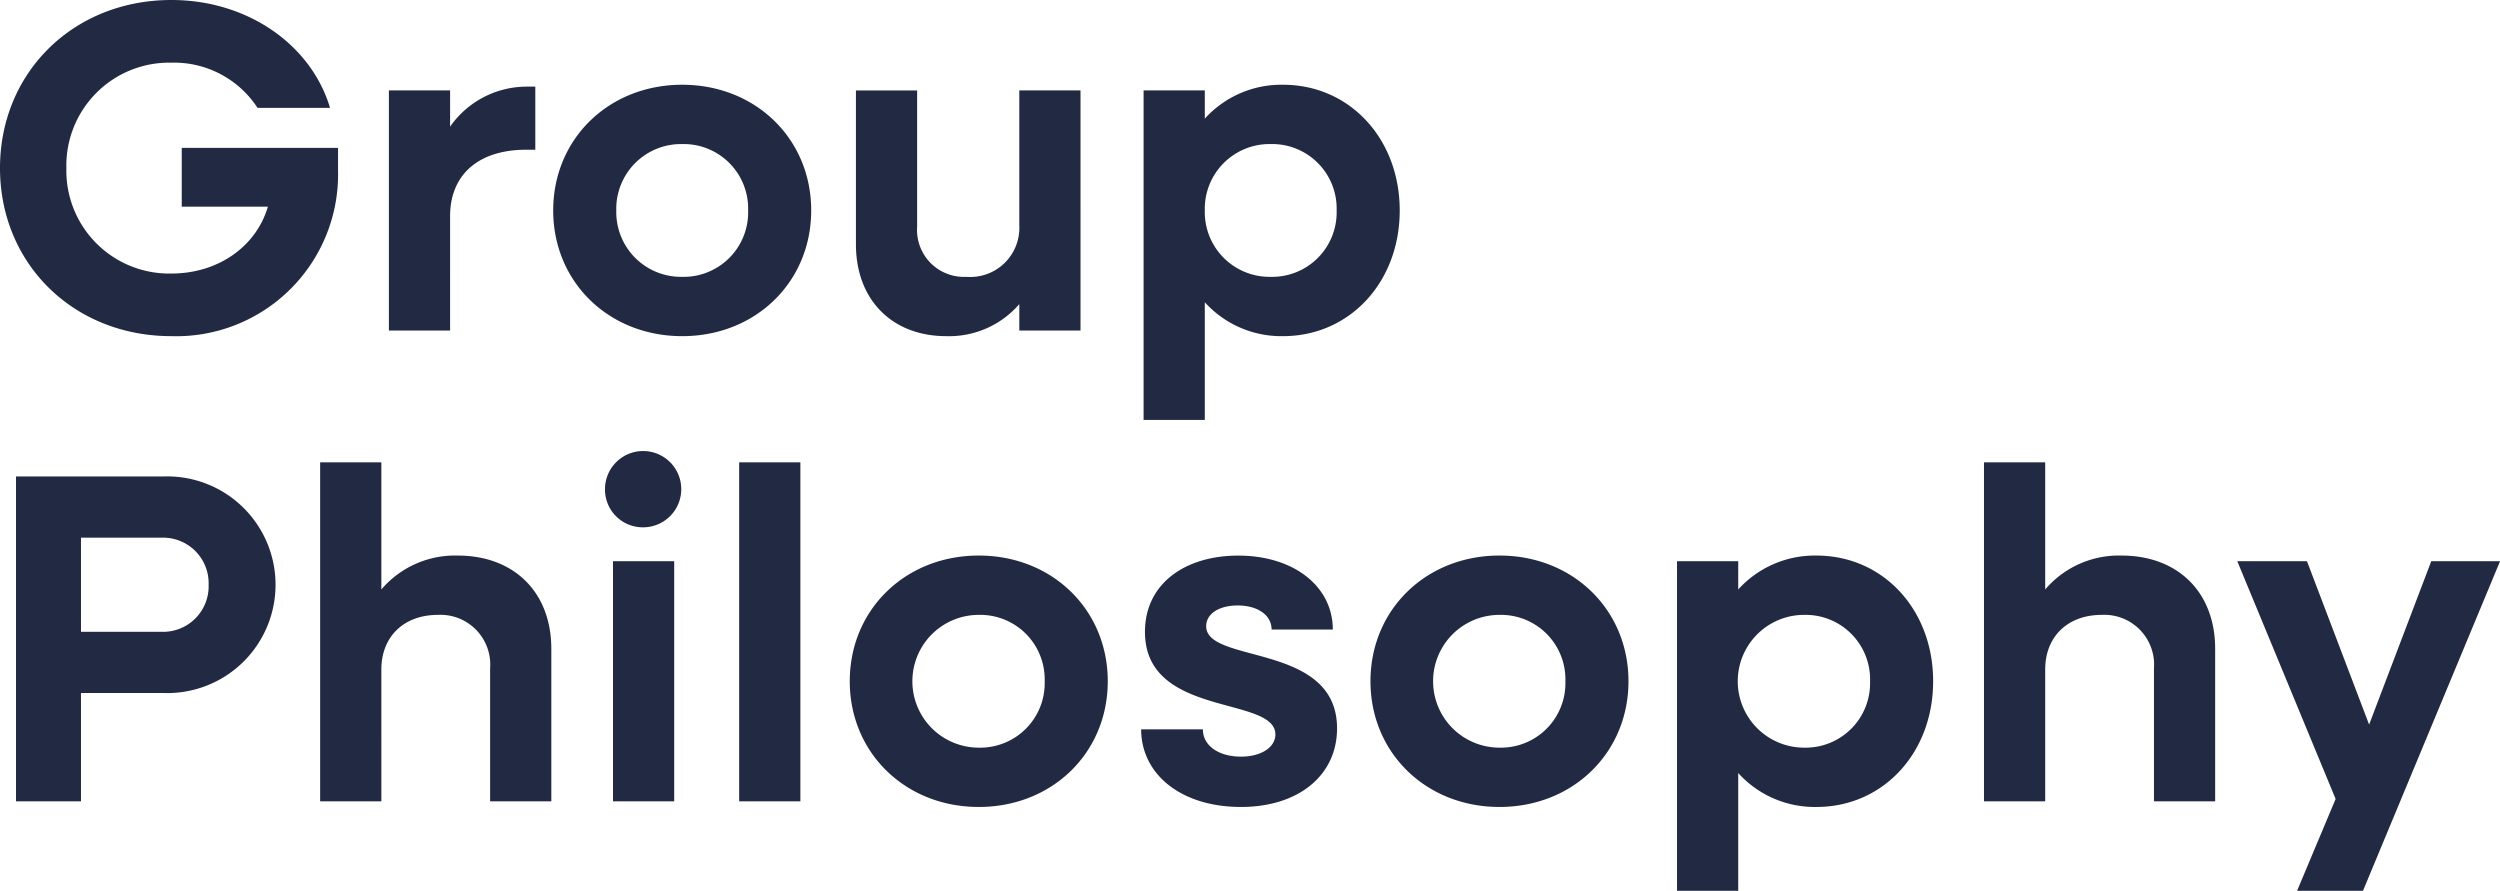 <svg xmlns="http://www.w3.org/2000/svg" width="238.95" height="85.14" viewBox="0 0 238.95 85.14">
  <defs>
    <style>
      .cls-1 {
        fill: #212a42;
      }
    </style>
  </defs>
  <path id="パス_3268" data-name="パス 3268" class="cls-1" d="M18,.54A15.47,15.47,0,0,0,33.93-15.3v-2.16H18.99v5.625h8.235C26.1-8.01,22.455-5.445,18-5.445A9.832,9.832,0,0,1,7.965-15.525,9.832,9.832,0,0,1,18-25.6a9.522,9.522,0,0,1,8.235,4.32h6.93C31.365-27.315,25.29-31.59,18-31.59c-9.36,0-16.38,6.93-16.38,16.065S8.64.54,18,.54ZM38.79,0h5.85V-10.935c0-3.87,2.61-6.345,7.29-6.345h.855v-6.03H51.93a8.943,8.943,0,0,0-7.29,3.825V-22.95H38.79ZM66.825.54c7.02,0,12.33-5.175,12.33-12.015S73.845-23.49,66.825-23.49s-12.33,5.175-12.33,12.015S59.805.54,66.825.54Zm0-5.67a6.189,6.189,0,0,1-6.3-6.345,6.189,6.189,0,0,1,6.3-6.345,6.162,6.162,0,0,1,6.3,6.345A6.162,6.162,0,0,1,66.825-5.13ZM92.07.54a8.878,8.878,0,0,0,6.975-3.06V0h5.85V-22.95h-5.85v12.915A4.69,4.69,0,0,1,94-5.13,4.489,4.489,0,0,1,89.28-9.945v-13H83.43V-8.235C83.43-2.925,86.895.54,92.07.54Zm18.855,8.01h5.85V-2.7a9.871,9.871,0,0,0,7.47,3.24c6.39,0,11.16-5.175,11.16-12.015s-4.77-12.015-11.16-12.015a9.871,9.871,0,0,0-7.47,3.24v-2.7h-5.85Zm12.15-13.68a6.189,6.189,0,0,1-6.3-6.345,6.189,6.189,0,0,1,6.3-6.345,6.162,6.162,0,0,1,6.3,6.345A6.162,6.162,0,0,1,123.075-5.13ZM3.15,45H9.36V34.65h7.92a10.355,10.355,0,1,0,0-20.7H3.15Zm14-25.2a4.355,4.355,0,0,1,4.41,4.5,4.355,4.355,0,0,1-4.41,4.5H9.36v-9ZM32.22,45h5.85V32.4c0-3.15,2.16-5.22,5.4-5.22a4.761,4.761,0,0,1,4.995,5.13V45h5.85V30.42c0-5.4-3.555-8.91-8.955-8.91a9.259,9.259,0,0,0-7.29,3.24V12.6H32.22ZM63.135,18.81a3.645,3.645,0,1,0-3.69-3.645A3.612,3.612,0,0,0,63.135,18.81ZM60.21,45h5.85V22.05H60.21Zm12.06,0h5.85V12.6H72.27Zm22.9.54c7.02,0,12.33-5.175,12.33-12.015s-5.31-12.015-12.33-12.015-12.33,5.175-12.33,12.015S88.155,45.54,95.175,45.54Zm0-5.67a6.345,6.345,0,0,1,0-12.69,6.162,6.162,0,0,1,6.3,6.345A6.162,6.162,0,0,1,95.175,39.87Zm25.065,5.67c5.49,0,9.18-3.015,9.18-7.515,0-8.235-12.51-6.12-12.51-9.765,0-1.17,1.215-1.98,3.015-1.98,1.935,0,3.24.945,3.24,2.3h5.85c0-4.095-3.69-7.065-9.045-7.065-5.04,0-8.91,2.655-8.91,7.29,0,8.235,12.465,6.075,12.465,9.81,0,1.215-1.35,2.115-3.285,2.115-2.115,0-3.645-1.035-3.645-2.61h-5.9C110.7,42.435,114.525,45.54,120.24,45.54Zm24.705,0c7.02,0,12.33-5.175,12.33-12.015s-5.31-12.015-12.33-12.015-12.33,5.175-12.33,12.015S137.925,45.54,144.945,45.54Zm0-5.67a6.345,6.345,0,0,1,0-12.69,6.162,6.162,0,0,1,6.3,6.345A6.162,6.162,0,0,1,144.945,39.87ZM161.91,53.55h5.85V42.3a9.871,9.871,0,0,0,7.47,3.24c6.39,0,11.16-5.175,11.16-12.015S181.62,21.51,175.23,21.51a9.871,9.871,0,0,0-7.47,3.24v-2.7h-5.85Zm12.15-13.68a6.345,6.345,0,0,1,0-12.69,6.162,6.162,0,0,1,6.3,6.345A6.162,6.162,0,0,1,174.06,39.87ZM191.25,45h5.85V32.4c0-3.15,2.16-5.22,5.4-5.22a4.761,4.761,0,0,1,4.995,5.13V45h5.85V30.42c0-5.4-3.555-8.91-8.955-8.91a9.259,9.259,0,0,0-7.29,3.24V12.6h-5.85Zm29.925,8.55h6.3l13.1-31.5H234l-5.94,15.615L222.12,22.05h-6.66l9.4,22.725Z" transform="translate(-1.62 31.59)"/>
</svg>
